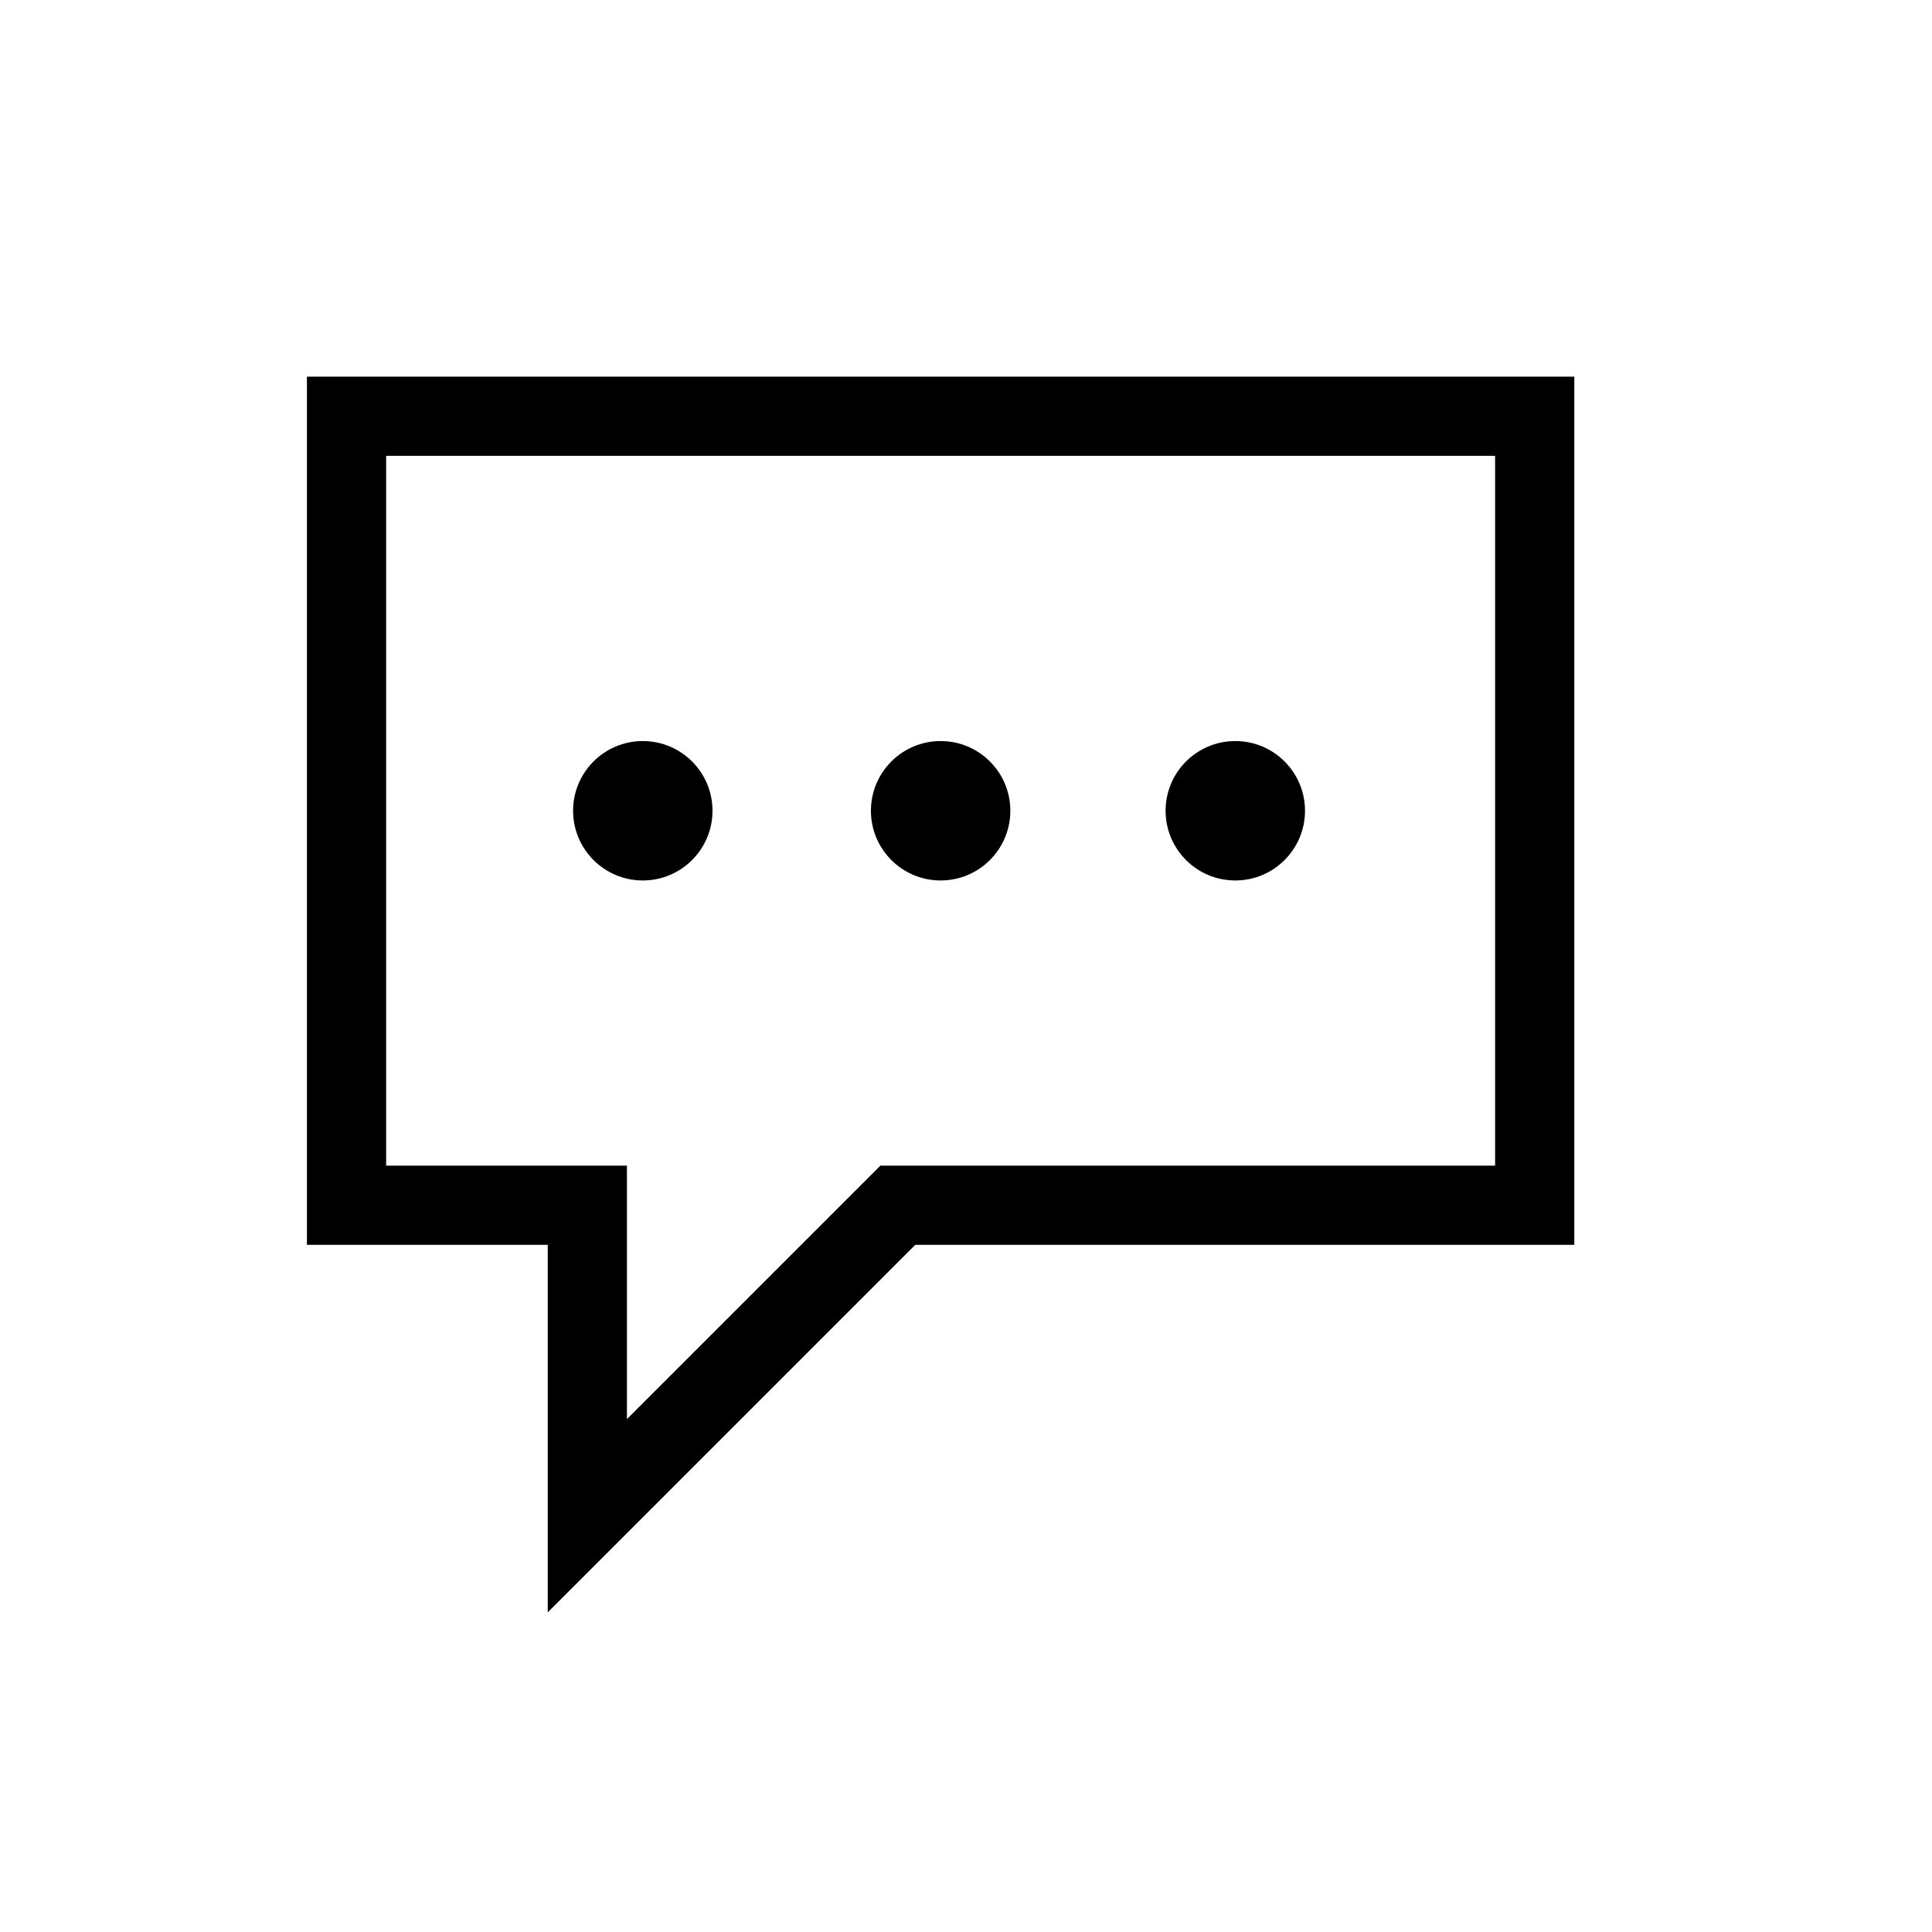 <?xml version="1.0" encoding="UTF-8"?>
<!-- Uploaded to: SVG Repo, www.svgrepo.com, Generator: SVG Repo Mixer Tools -->
<svg fill="#000000" width="800px" height="800px" version="1.1" viewBox="144 144 512 512" xmlns="http://www.w3.org/2000/svg">
 <g>
  <path d="m332.82 358.86c0 10.199-8.27 18.473-18.473 18.473-10.203 0-18.473-8.273-18.473-18.473 0-10.203 8.27-18.473 18.473-18.473 10.203 0 18.473 8.27 18.473 18.473"/>
  <path d="m411.75 358.86c0 10.199-8.27 18.473-18.473 18.473s-18.473-8.273-18.473-18.473c0-10.203 8.27-18.473 18.473-18.473s18.473 8.27 18.473 18.473"/>
  <path d="m489.84 358.86c0 10.199-8.27 18.473-18.473 18.473s-18.473-8.273-18.473-18.473c0-10.203 8.27-18.473 18.473-18.473s18.473 8.27 18.473 18.473"/>
  <path d="m225.34 243.82v230.07h63.816v97.402l97.402-97.402h174.65v-230.07zm314.04 209.08h-162.06l-67.176 67.176v-67.176h-63.816v-188.09h293.89v188.09z"/>
 </g>
</svg>